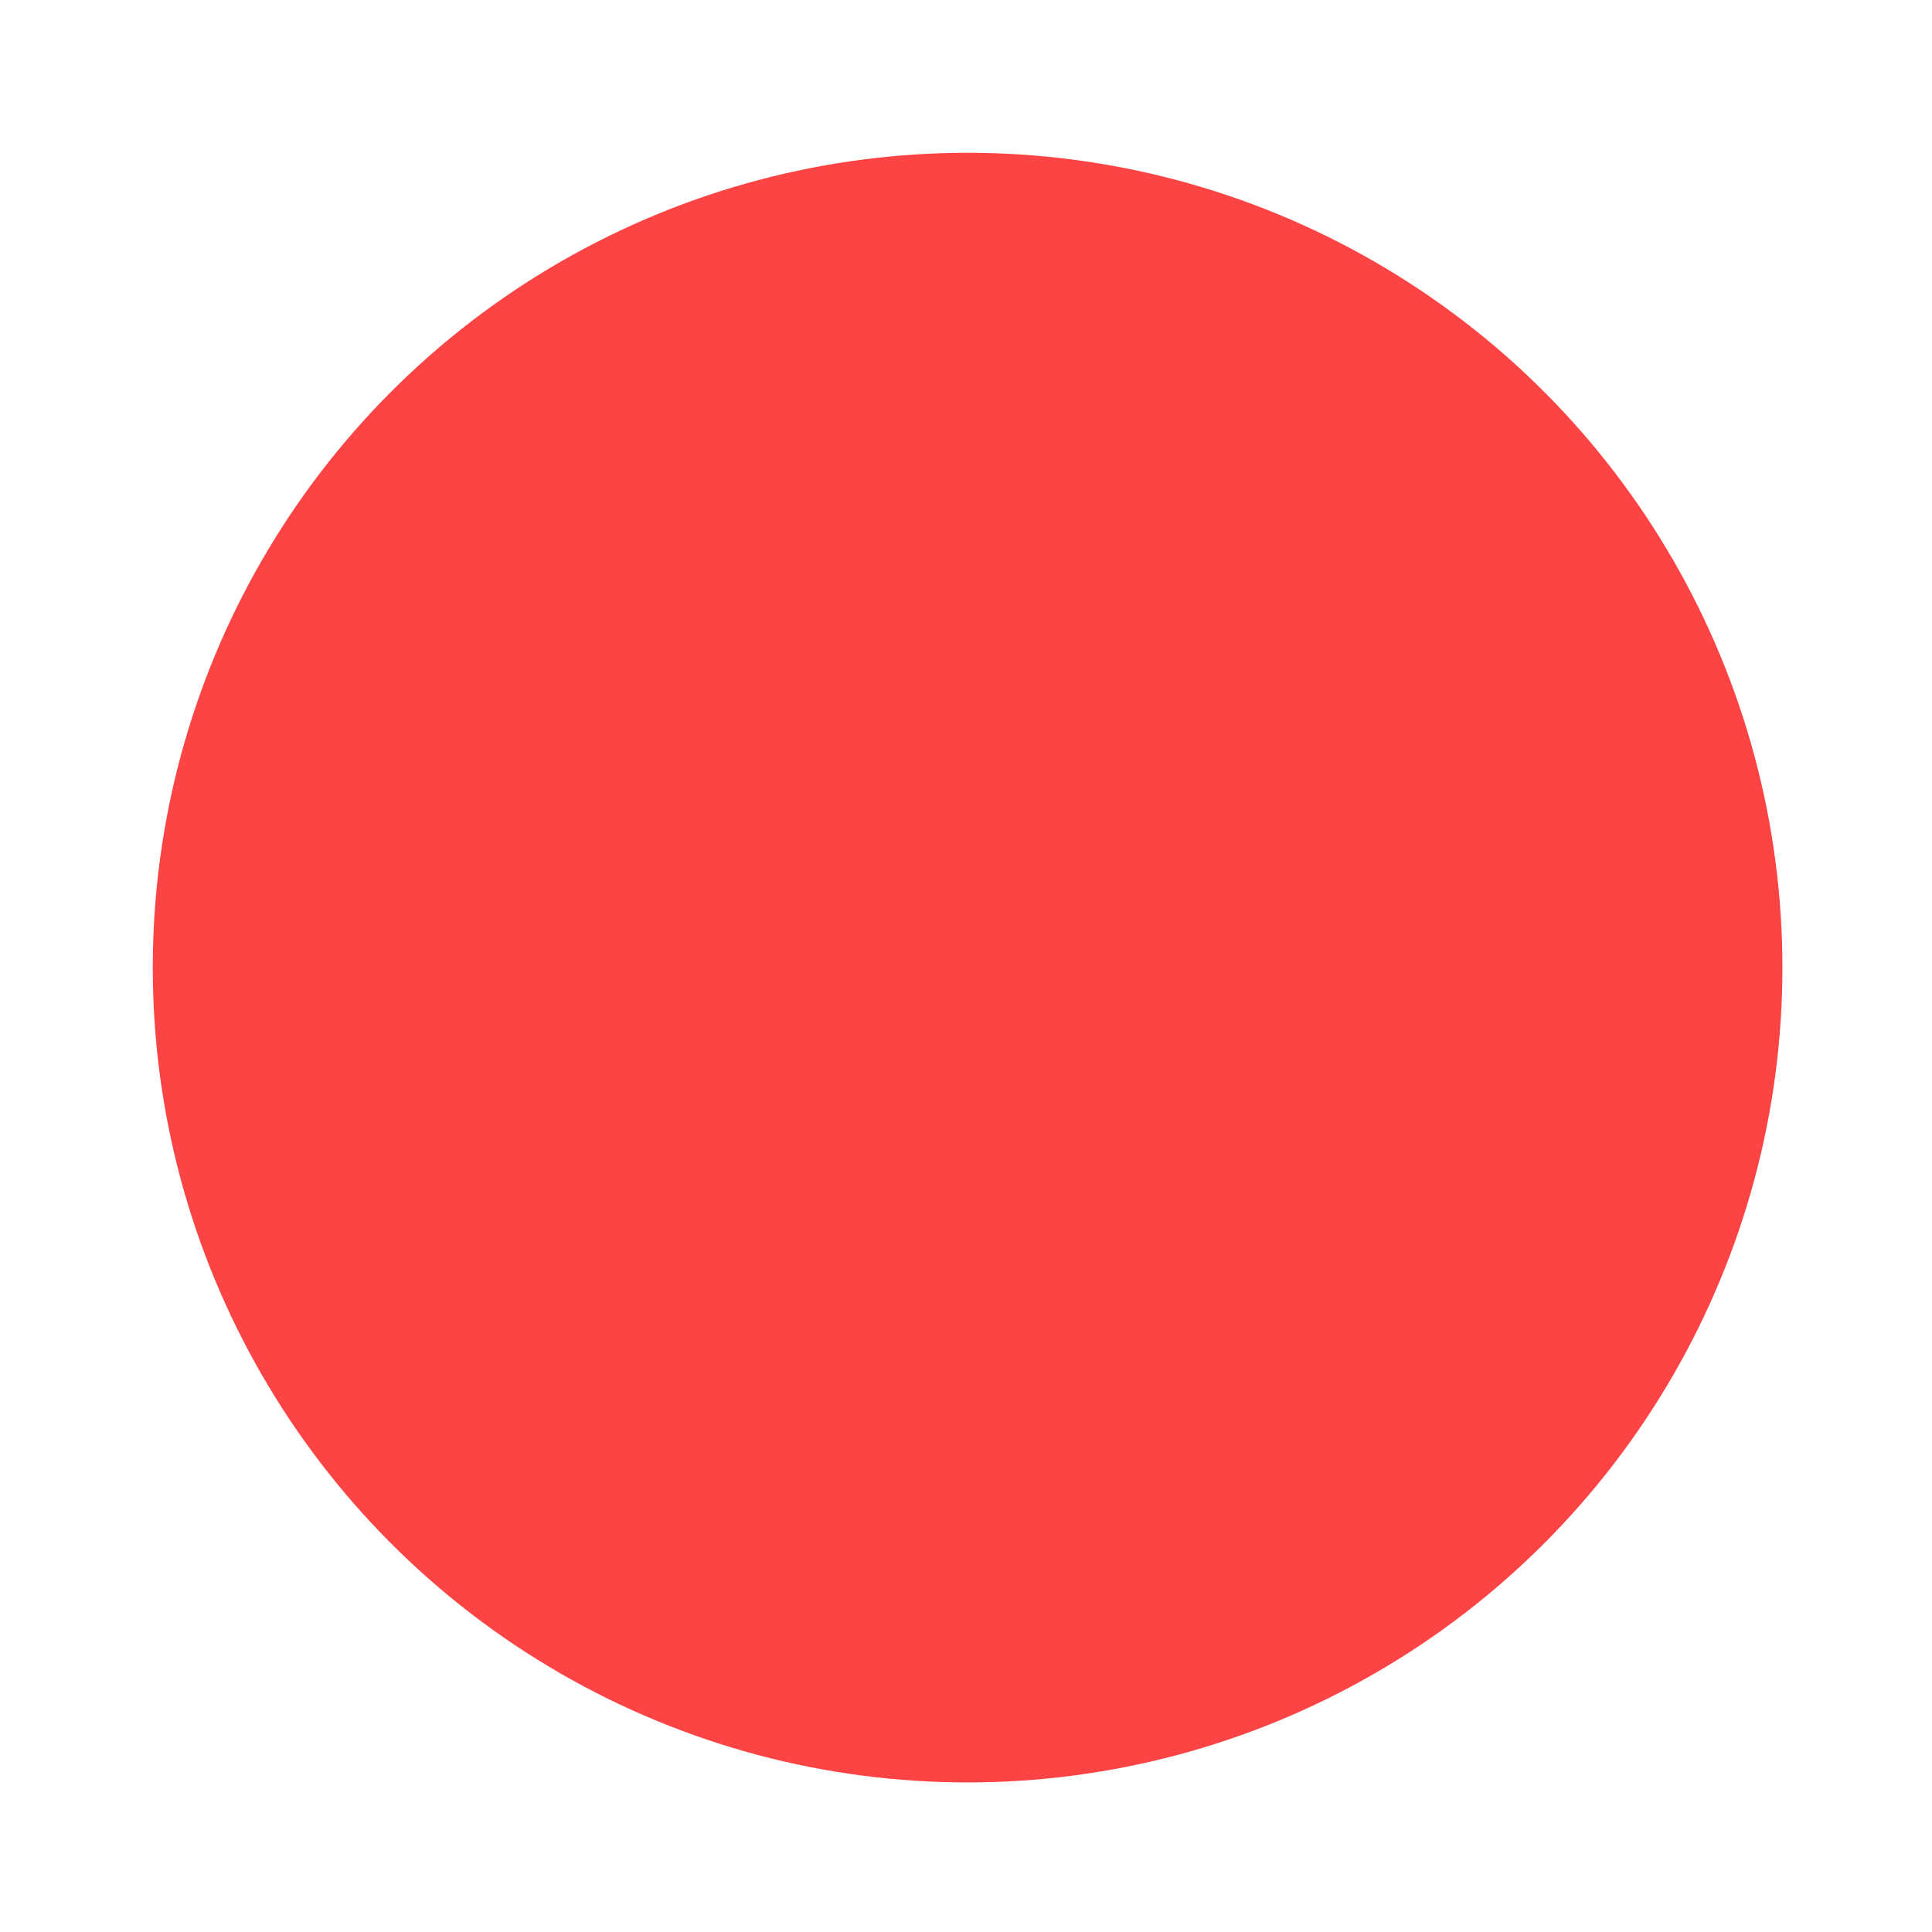 <?xml version="1.0" encoding="UTF-8"?>
<svg xmlns="http://www.w3.org/2000/svg" xmlns:xlink="http://www.w3.org/1999/xlink" width="96" height="96" viewBox="0 0 96 96">
  <defs>
    <clipPath id="clip-path">
      <rect id="Rechteck_252" data-name="Rechteck 252" width="96" height="96" transform="translate(4670 21998)" fill="#fff" stroke="#707070" stroke-width="1"></rect>
    </clipPath>
  </defs>
  <g id="Gruppe_maskieren_5" data-name="Gruppe maskieren 5" transform="translate(-4670 -21998)" clip-path="url(#clip-path)">
    <circle id="Ellipse_193" data-name="Ellipse 193" cx="40.488" cy="40.488" r="40.488" transform="translate(4677.591 22005.592)" fill="#fd4445"></circle>
  </g>
</svg>
